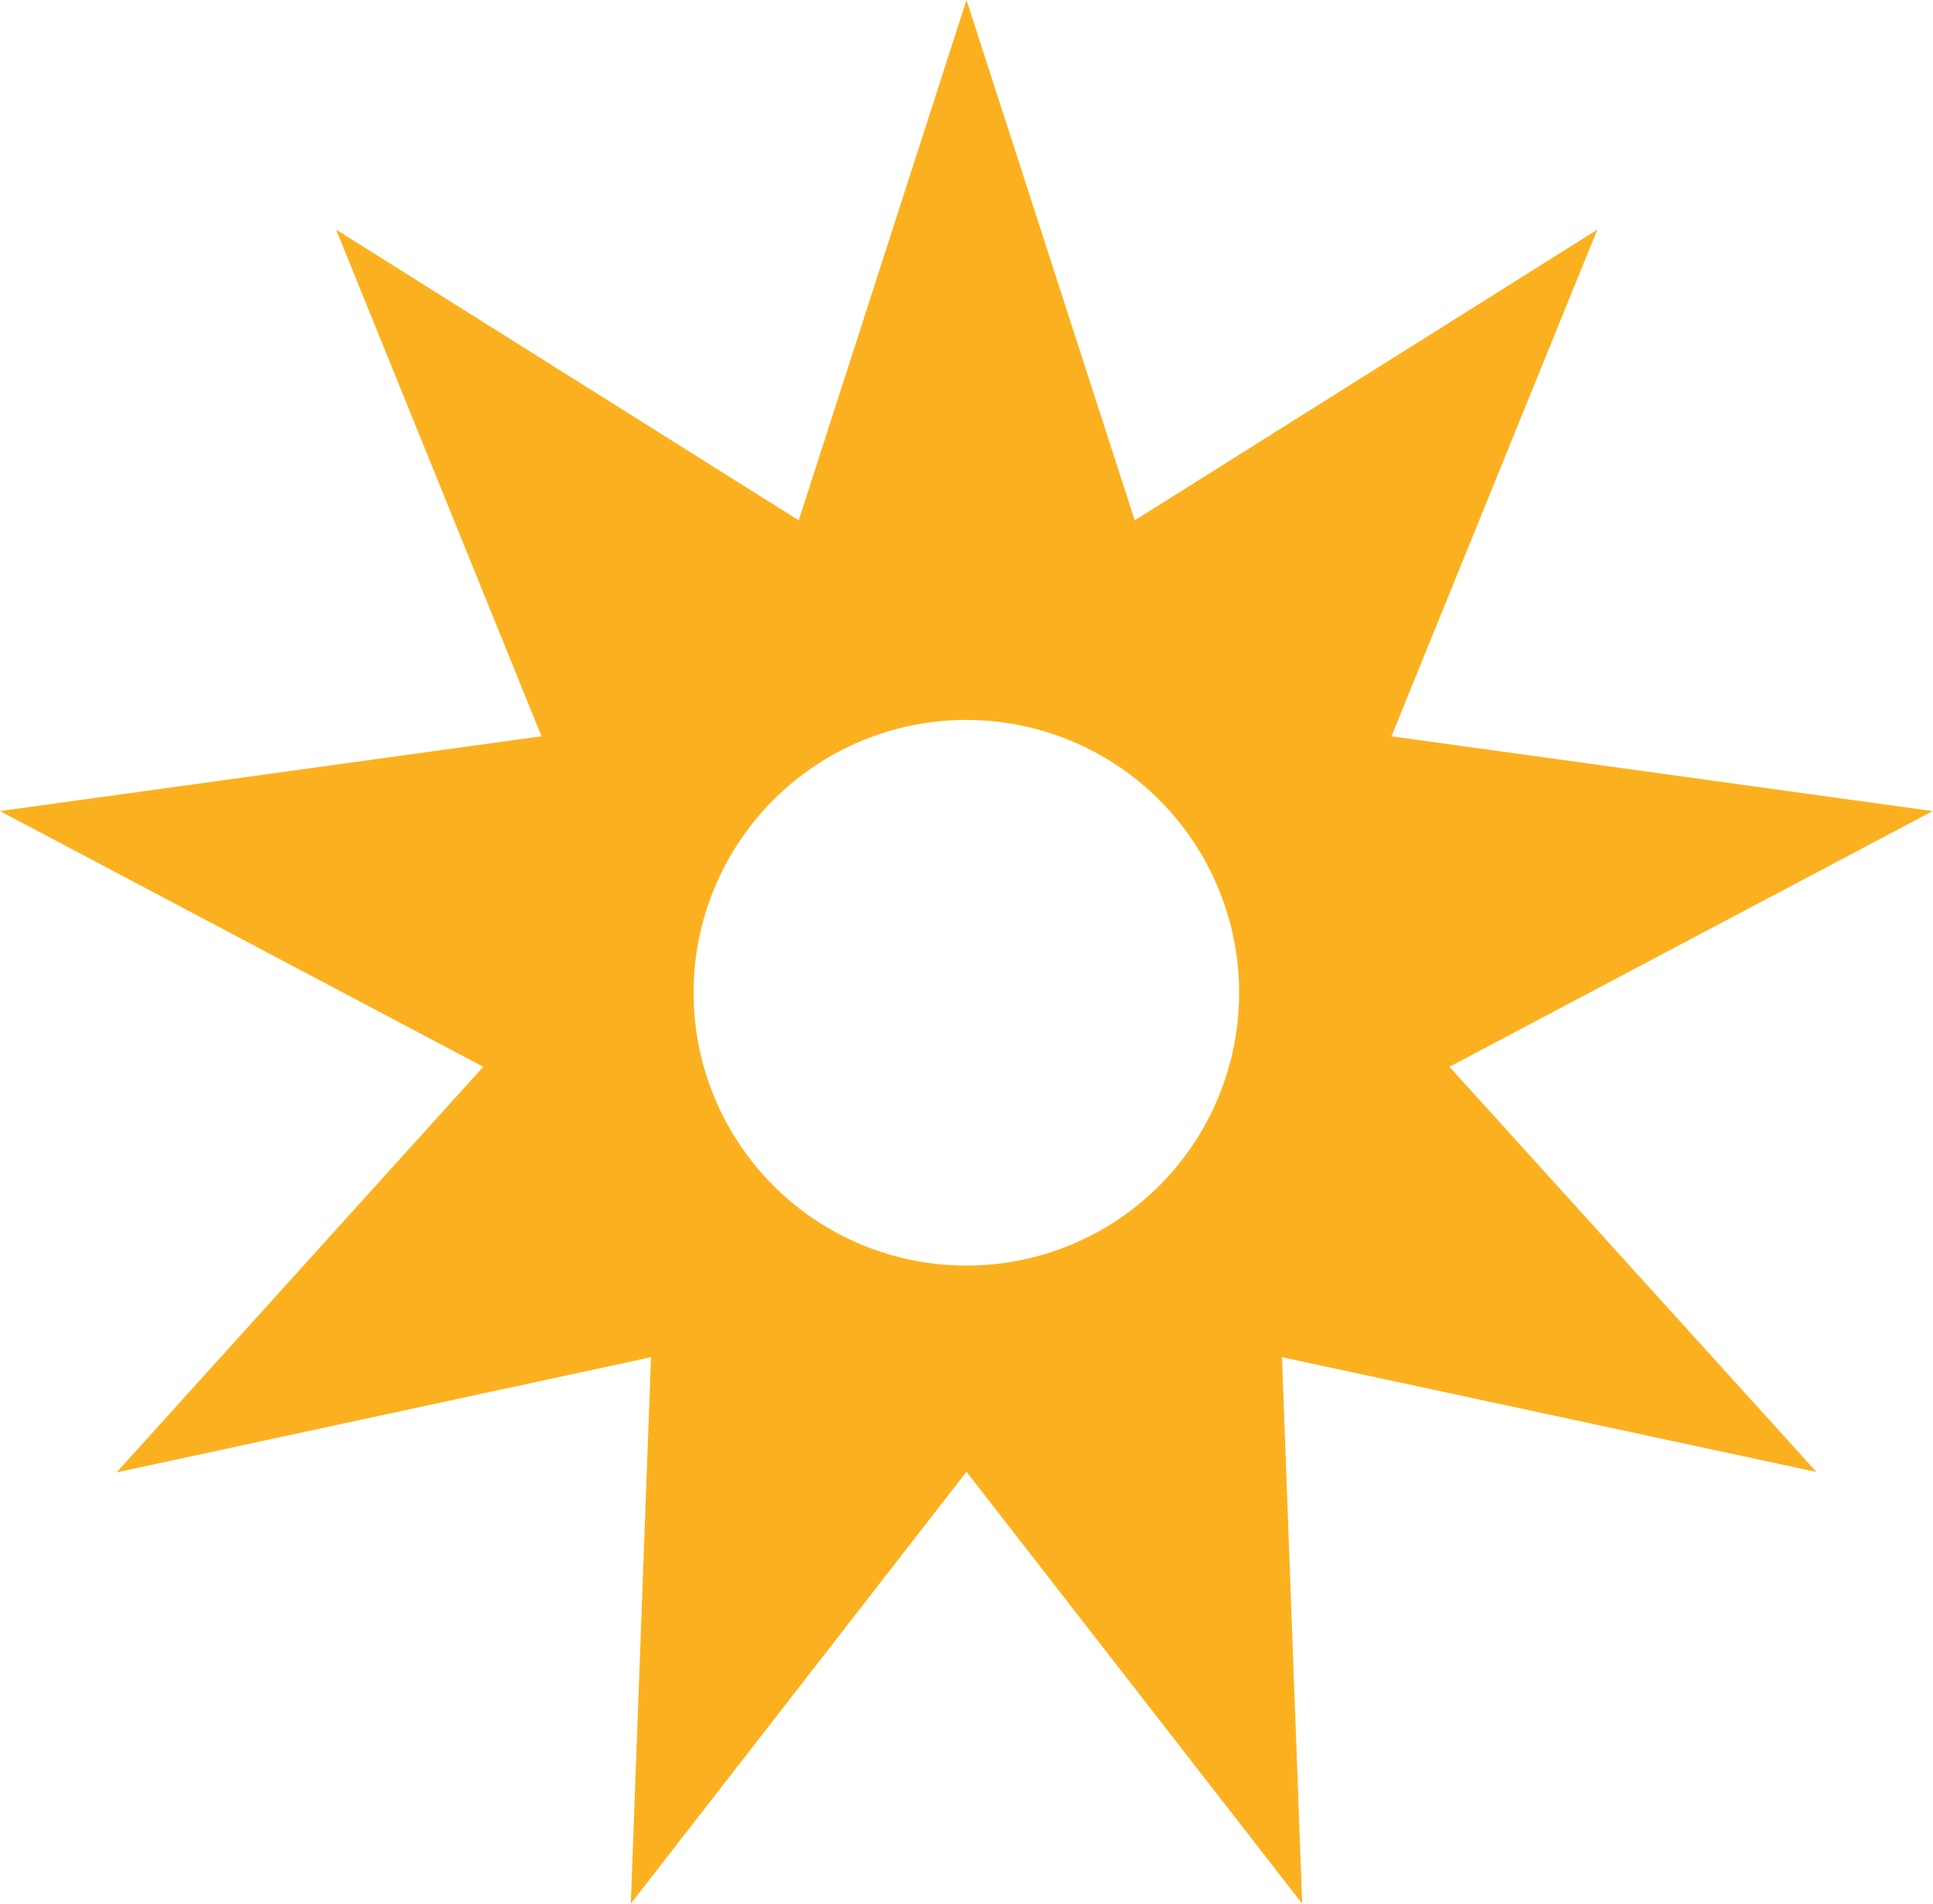 <svg xmlns="http://www.w3.org/2000/svg" viewBox="0 0 125.36 123.46"><defs><style>.cls-1{fill:#fbb11f;}</style></defs><g id="Layer_2" data-name="Layer 2"><g id="Capa_1" data-name="Capa 1"><path class="cls-1" d="M94,69.17l31.34-16.58L90.24,47.74l13.35-32.85-30,18.85L62.68,0,51.8,33.74l-30-18.85L35.12,47.74,0,52.59,31.34,69.17,7.56,95.47,42.22,88l-1.31,35.43,21.77-28,21.77,28L83.14,88l34.66,7.44ZM62.68,82.06A17.69,17.69,0,1,1,80.36,64.38,17.68,17.68,0,0,1,62.68,82.06Z"/></g></g></svg>